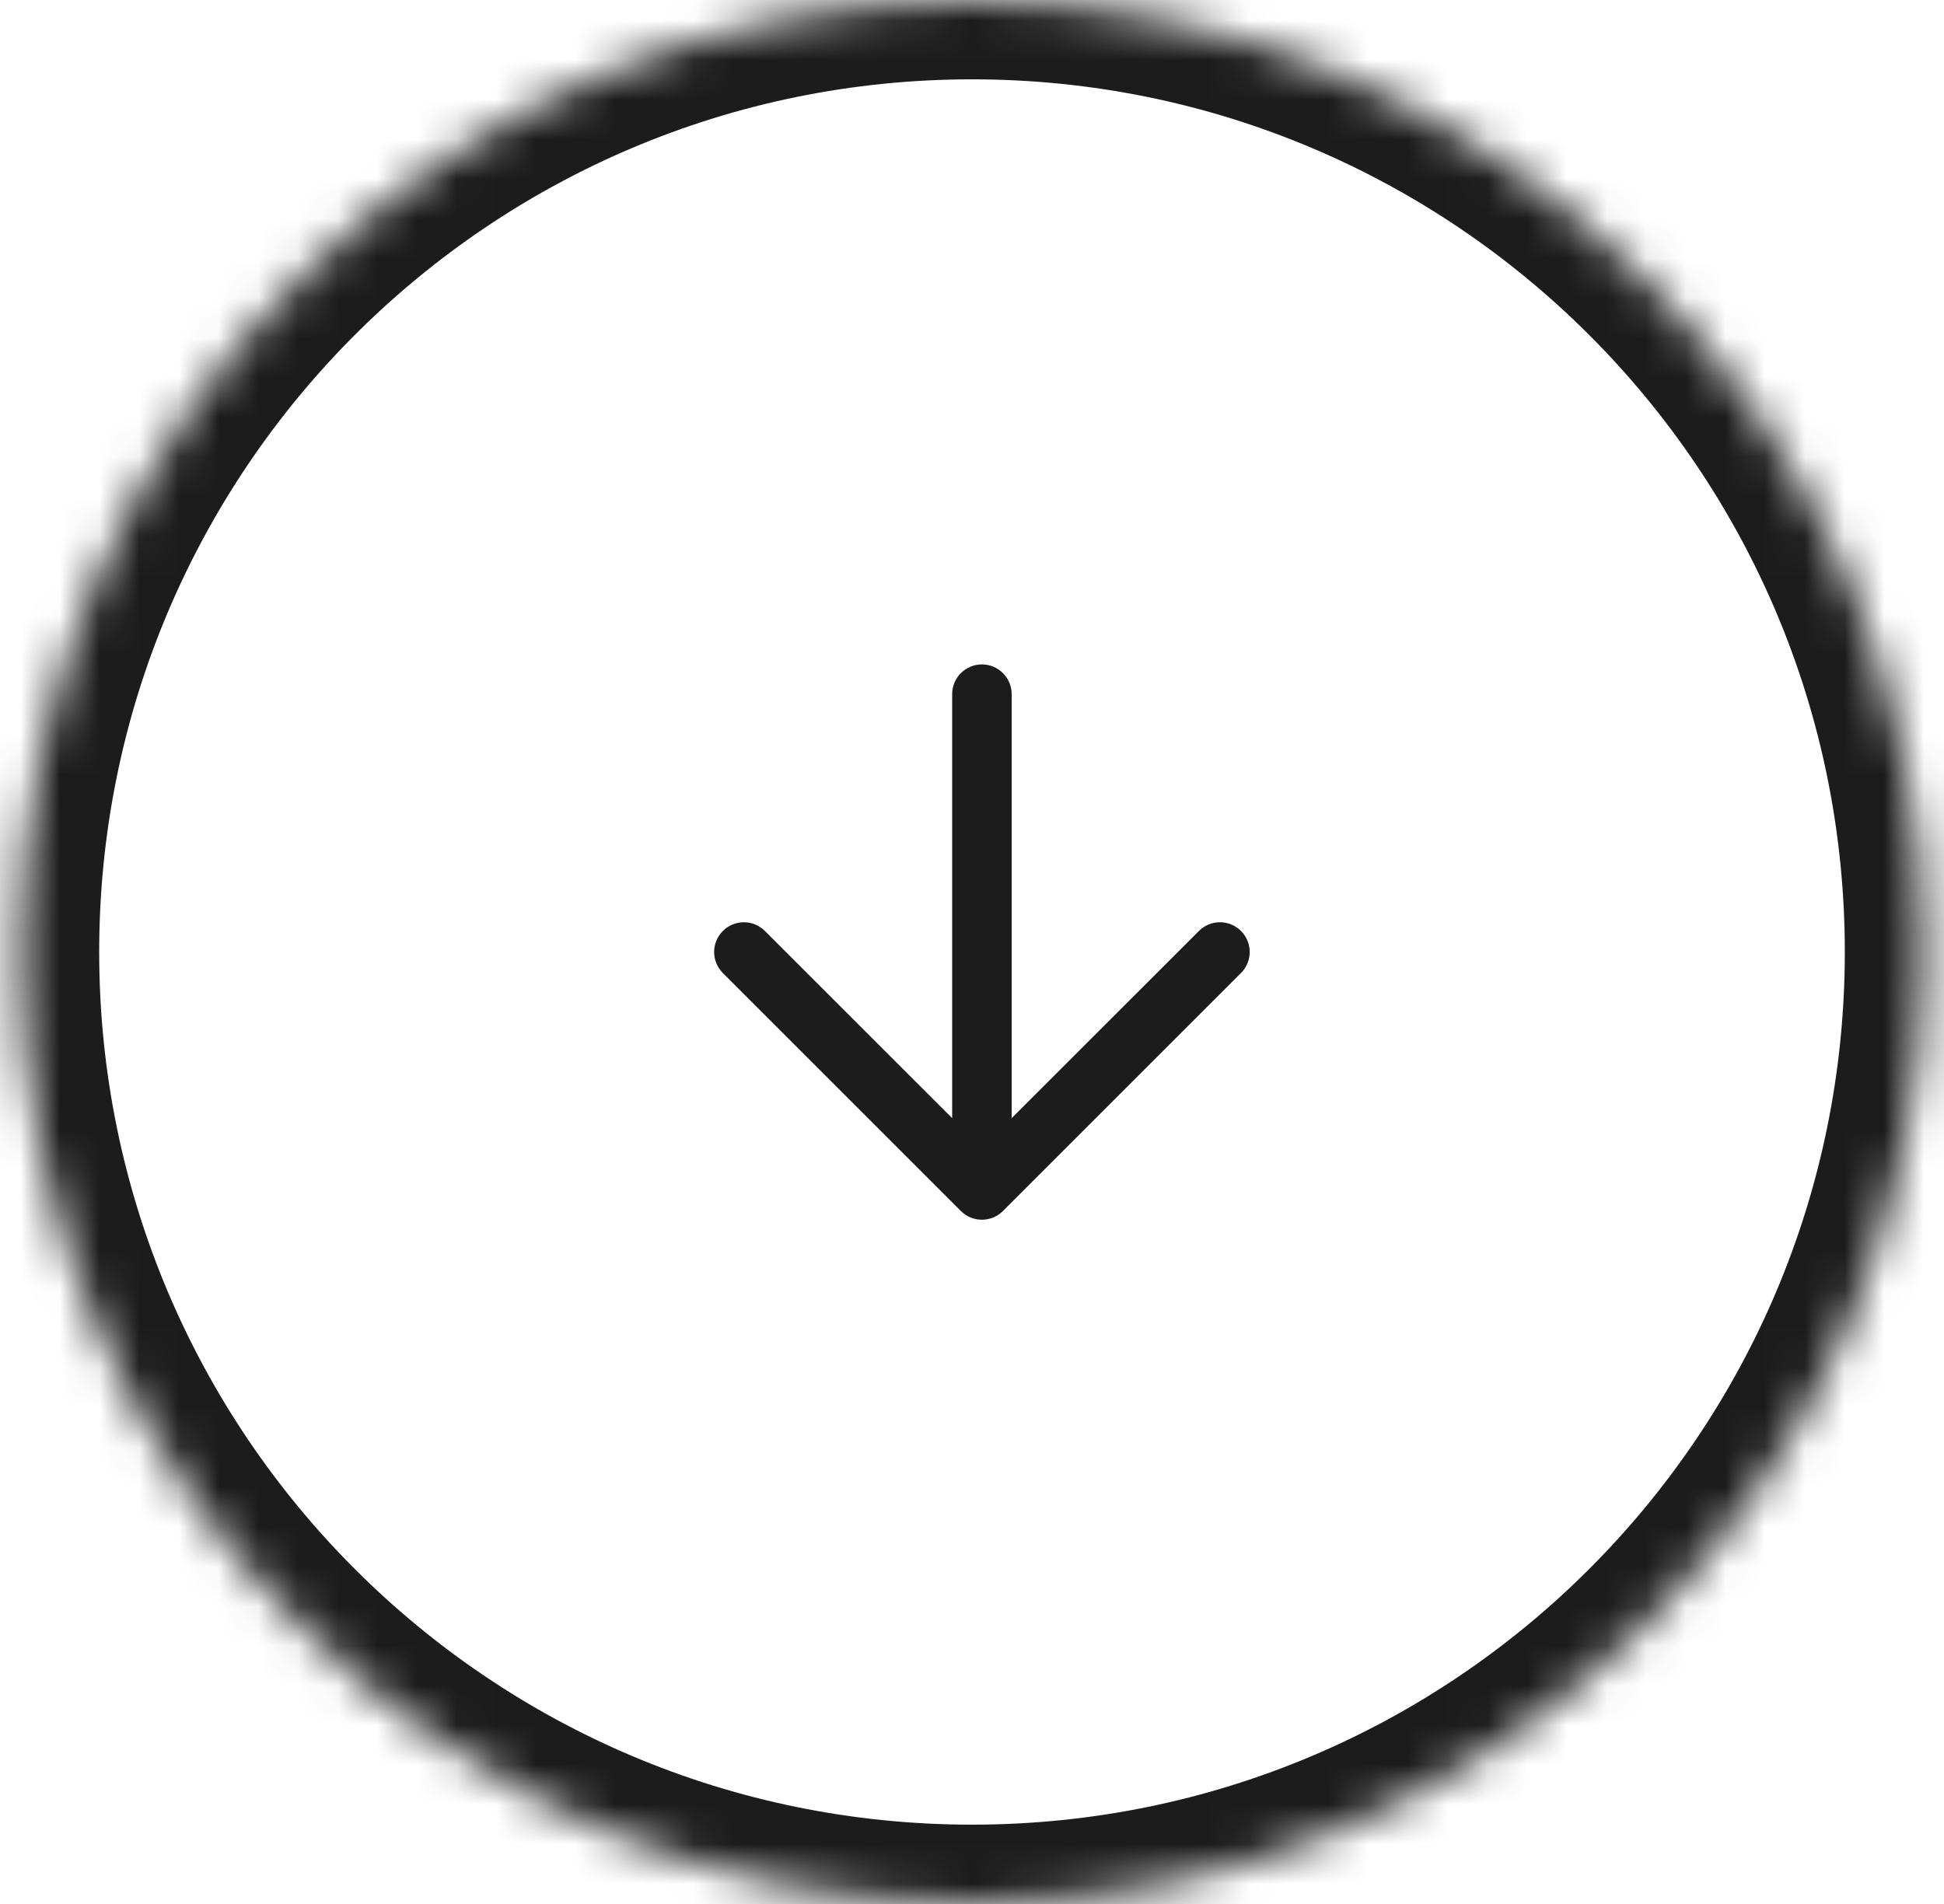 <svg width="49" height="48" viewBox="0 0 49 48" fill="none" xmlns="http://www.w3.org/2000/svg">
<mask id="path-1-inside-1_2786_3182" fill="white">
<path d="M0.5 24C0.5 10.745 11.245 0 24.5 0C37.755 0 48.5 10.745 48.5 24C48.5 37.255 37.755 48 24.5 48C11.245 48 0.5 37.255 0.5 24Z"/>
</mask>
<path d="M24.5 48V46C12.35 46 2.5 36.15 2.5 24H0.5H-1.5C-1.5 38.359 10.141 50 24.5 50V48ZM48.5 24H46.5C46.5 36.15 36.65 46 24.5 46V48V50C38.859 50 50.5 38.359 50.5 24H48.5ZM24.5 0V2C36.65 2 46.5 11.85 46.5 24H48.5H50.5C50.5 9.641 38.859 -2 24.5 -2V0ZM24.5 0V-2C10.141 -2 -1.5 9.641 -1.5 24H0.5H2.5C2.5 11.85 12.35 2 24.5 2V0Z" fill="#1C1C1C" mask="url(#path-1-inside-1_2786_3182)"/>
<path fill-rule="evenodd" clip-rule="evenodd" d="M18.22 23.47C18.513 23.177 18.987 23.177 19.28 23.47L24 28.189V17.5C24 17.086 24.336 16.75 24.75 16.75C25.164 16.75 25.5 17.086 25.5 17.5V28.189L30.22 23.47C30.513 23.177 30.987 23.177 31.28 23.47C31.573 23.763 31.573 24.237 31.28 24.53L25.28 30.53C24.987 30.823 24.513 30.823 24.22 30.53L18.22 24.53C17.927 24.237 17.927 23.763 18.22 23.47Z" fill="#1C1C1C"/>
</svg>
